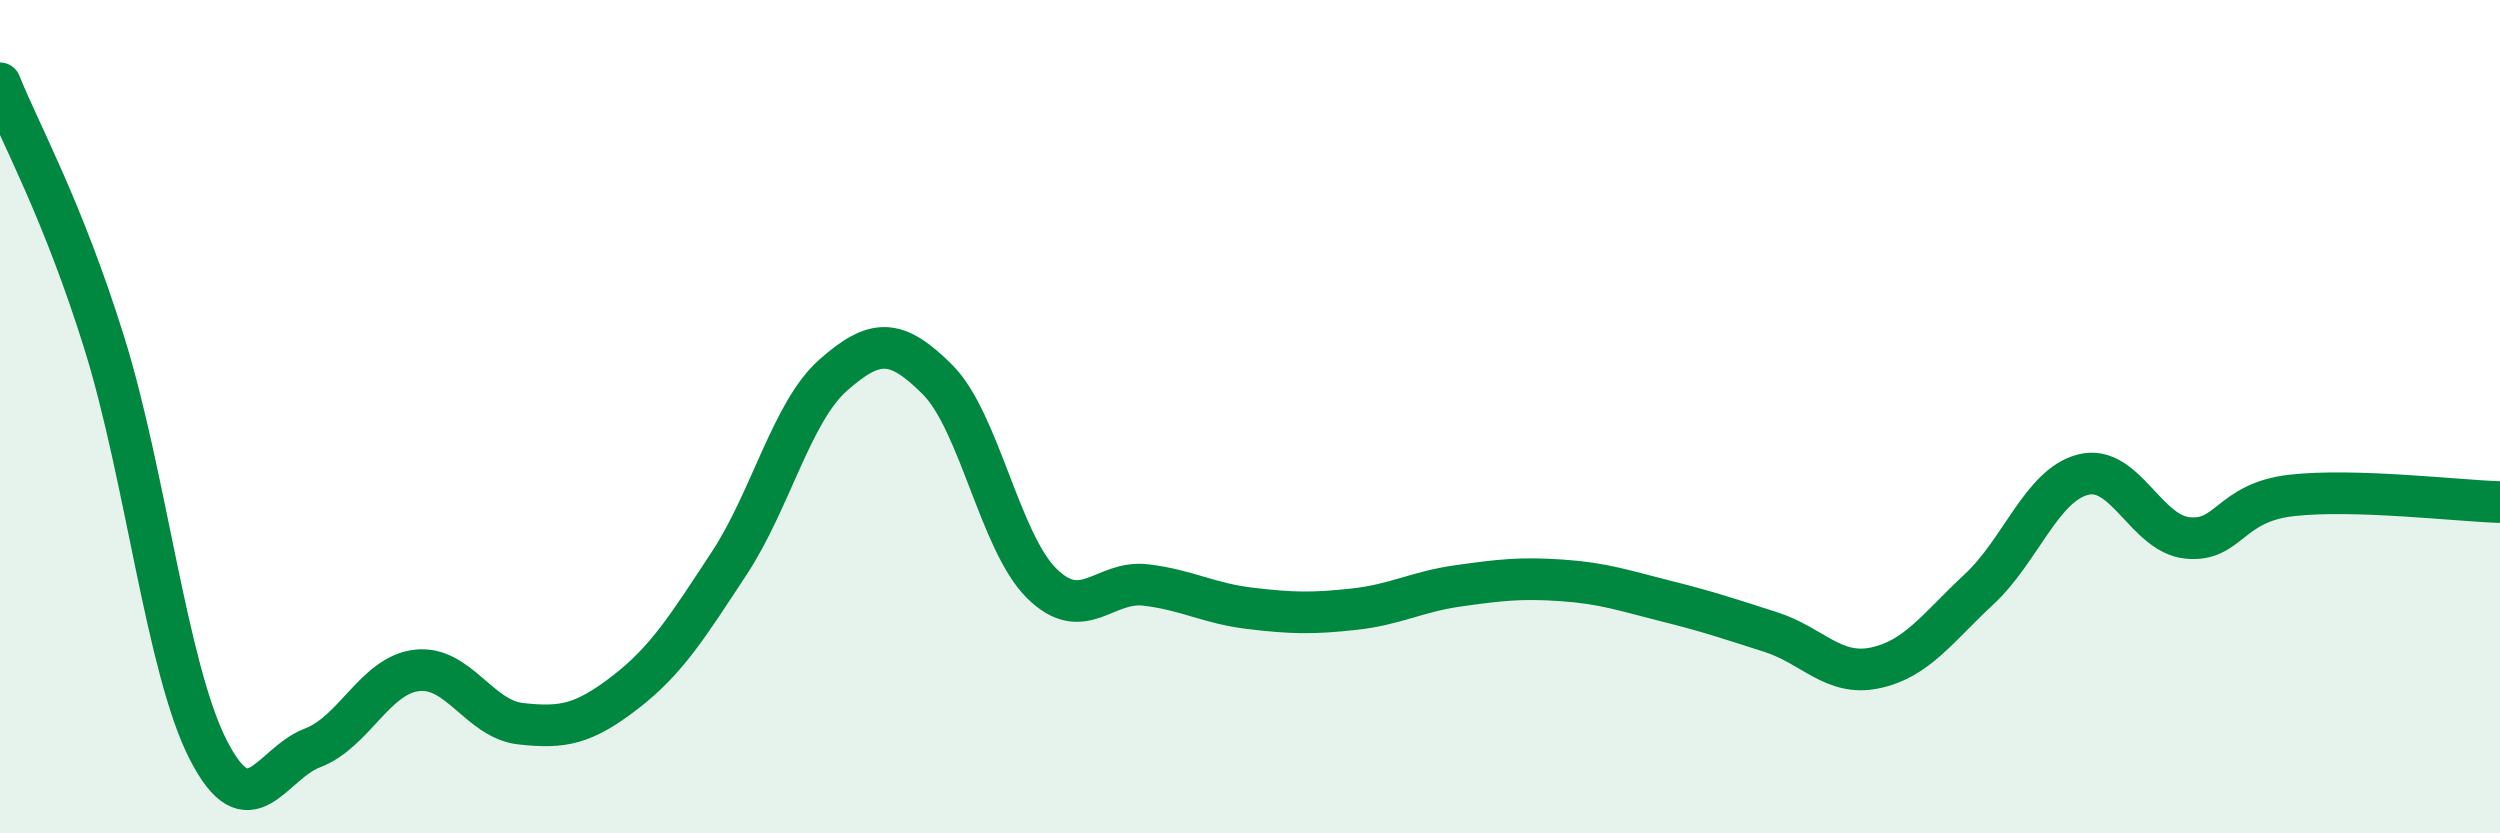 
    <svg width="60" height="20" viewBox="0 0 60 20" xmlns="http://www.w3.org/2000/svg">
      <path
        d="M 0,2 C 0.5,3.24 1.5,5.02 2.5,8.22 C 3.5,11.42 4,16.05 5,18 C 6,19.95 6.5,18.33 7.5,17.95 C 8.5,17.57 9,16.21 10,16.09 C 11,15.97 11.5,17.26 12.5,17.37 C 13.5,17.48 14,17.39 15,16.62 C 16,15.85 16.5,15.04 17.5,13.52 C 18.5,12 19,9.88 20,9 C 21,8.12 21.5,8.11 22.5,9.11 C 23.5,10.11 24,13.01 25,14 C 26,14.99 26.5,13.92 27.5,14.04 C 28.5,14.16 29,14.48 30,14.6 C 31,14.72 31.5,14.73 32.5,14.62 C 33.5,14.51 34,14.2 35,14.06 C 36,13.92 36.5,13.86 37.5,13.93 C 38.5,14 39,14.18 40,14.43 C 41,14.68 41.5,14.85 42.5,15.17 C 43.5,15.49 44,16.24 45,16.03 C 46,15.82 46.5,15.07 47.5,14.14 C 48.5,13.21 49,11.64 50,11.39 C 51,11.14 51.5,12.81 52.5,12.91 C 53.5,13.01 53.5,12.06 55,11.89 C 56.5,11.72 59,12.02 60,12.05L60 20L0 20Z"
        fill="#008740"
        opacity="0.1"
        stroke-linecap="round"
        stroke-linejoin="round"
      />
      <path
        d="M 0,2 C 0.5,3.24 1.5,5.02 2.5,8.22 C 3.5,11.42 4,16.05 5,18 C 6,19.95 6.5,18.33 7.5,17.95 C 8.5,17.57 9,16.21 10,16.09 C 11,15.97 11.5,17.26 12.5,17.37 C 13.5,17.48 14,17.39 15,16.62 C 16,15.85 16.5,15.04 17.5,13.52 C 18.5,12 19,9.88 20,9 C 21,8.12 21.5,8.11 22.5,9.11 C 23.5,10.11 24,13.01 25,14 C 26,14.99 26.5,13.92 27.5,14.04 C 28.5,14.16 29,14.48 30,14.6 C 31,14.72 31.5,14.73 32.5,14.62 C 33.5,14.51 34,14.2 35,14.06 C 36,13.92 36.5,13.86 37.5,13.93 C 38.5,14 39,14.18 40,14.43 C 41,14.68 41.5,14.85 42.5,15.17 C 43.5,15.49 44,16.24 45,16.03 C 46,15.82 46.5,15.07 47.5,14.14 C 48.5,13.21 49,11.64 50,11.39 C 51,11.14 51.5,12.81 52.5,12.91 C 53.5,13.01 53.5,12.06 55,11.89 C 56.5,11.72 59,12.02 60,12.05"
        stroke="#008740"
        stroke-width="1"
        fill="none"
        stroke-linecap="round"
        stroke-linejoin="round"
      />
    </svg>
  